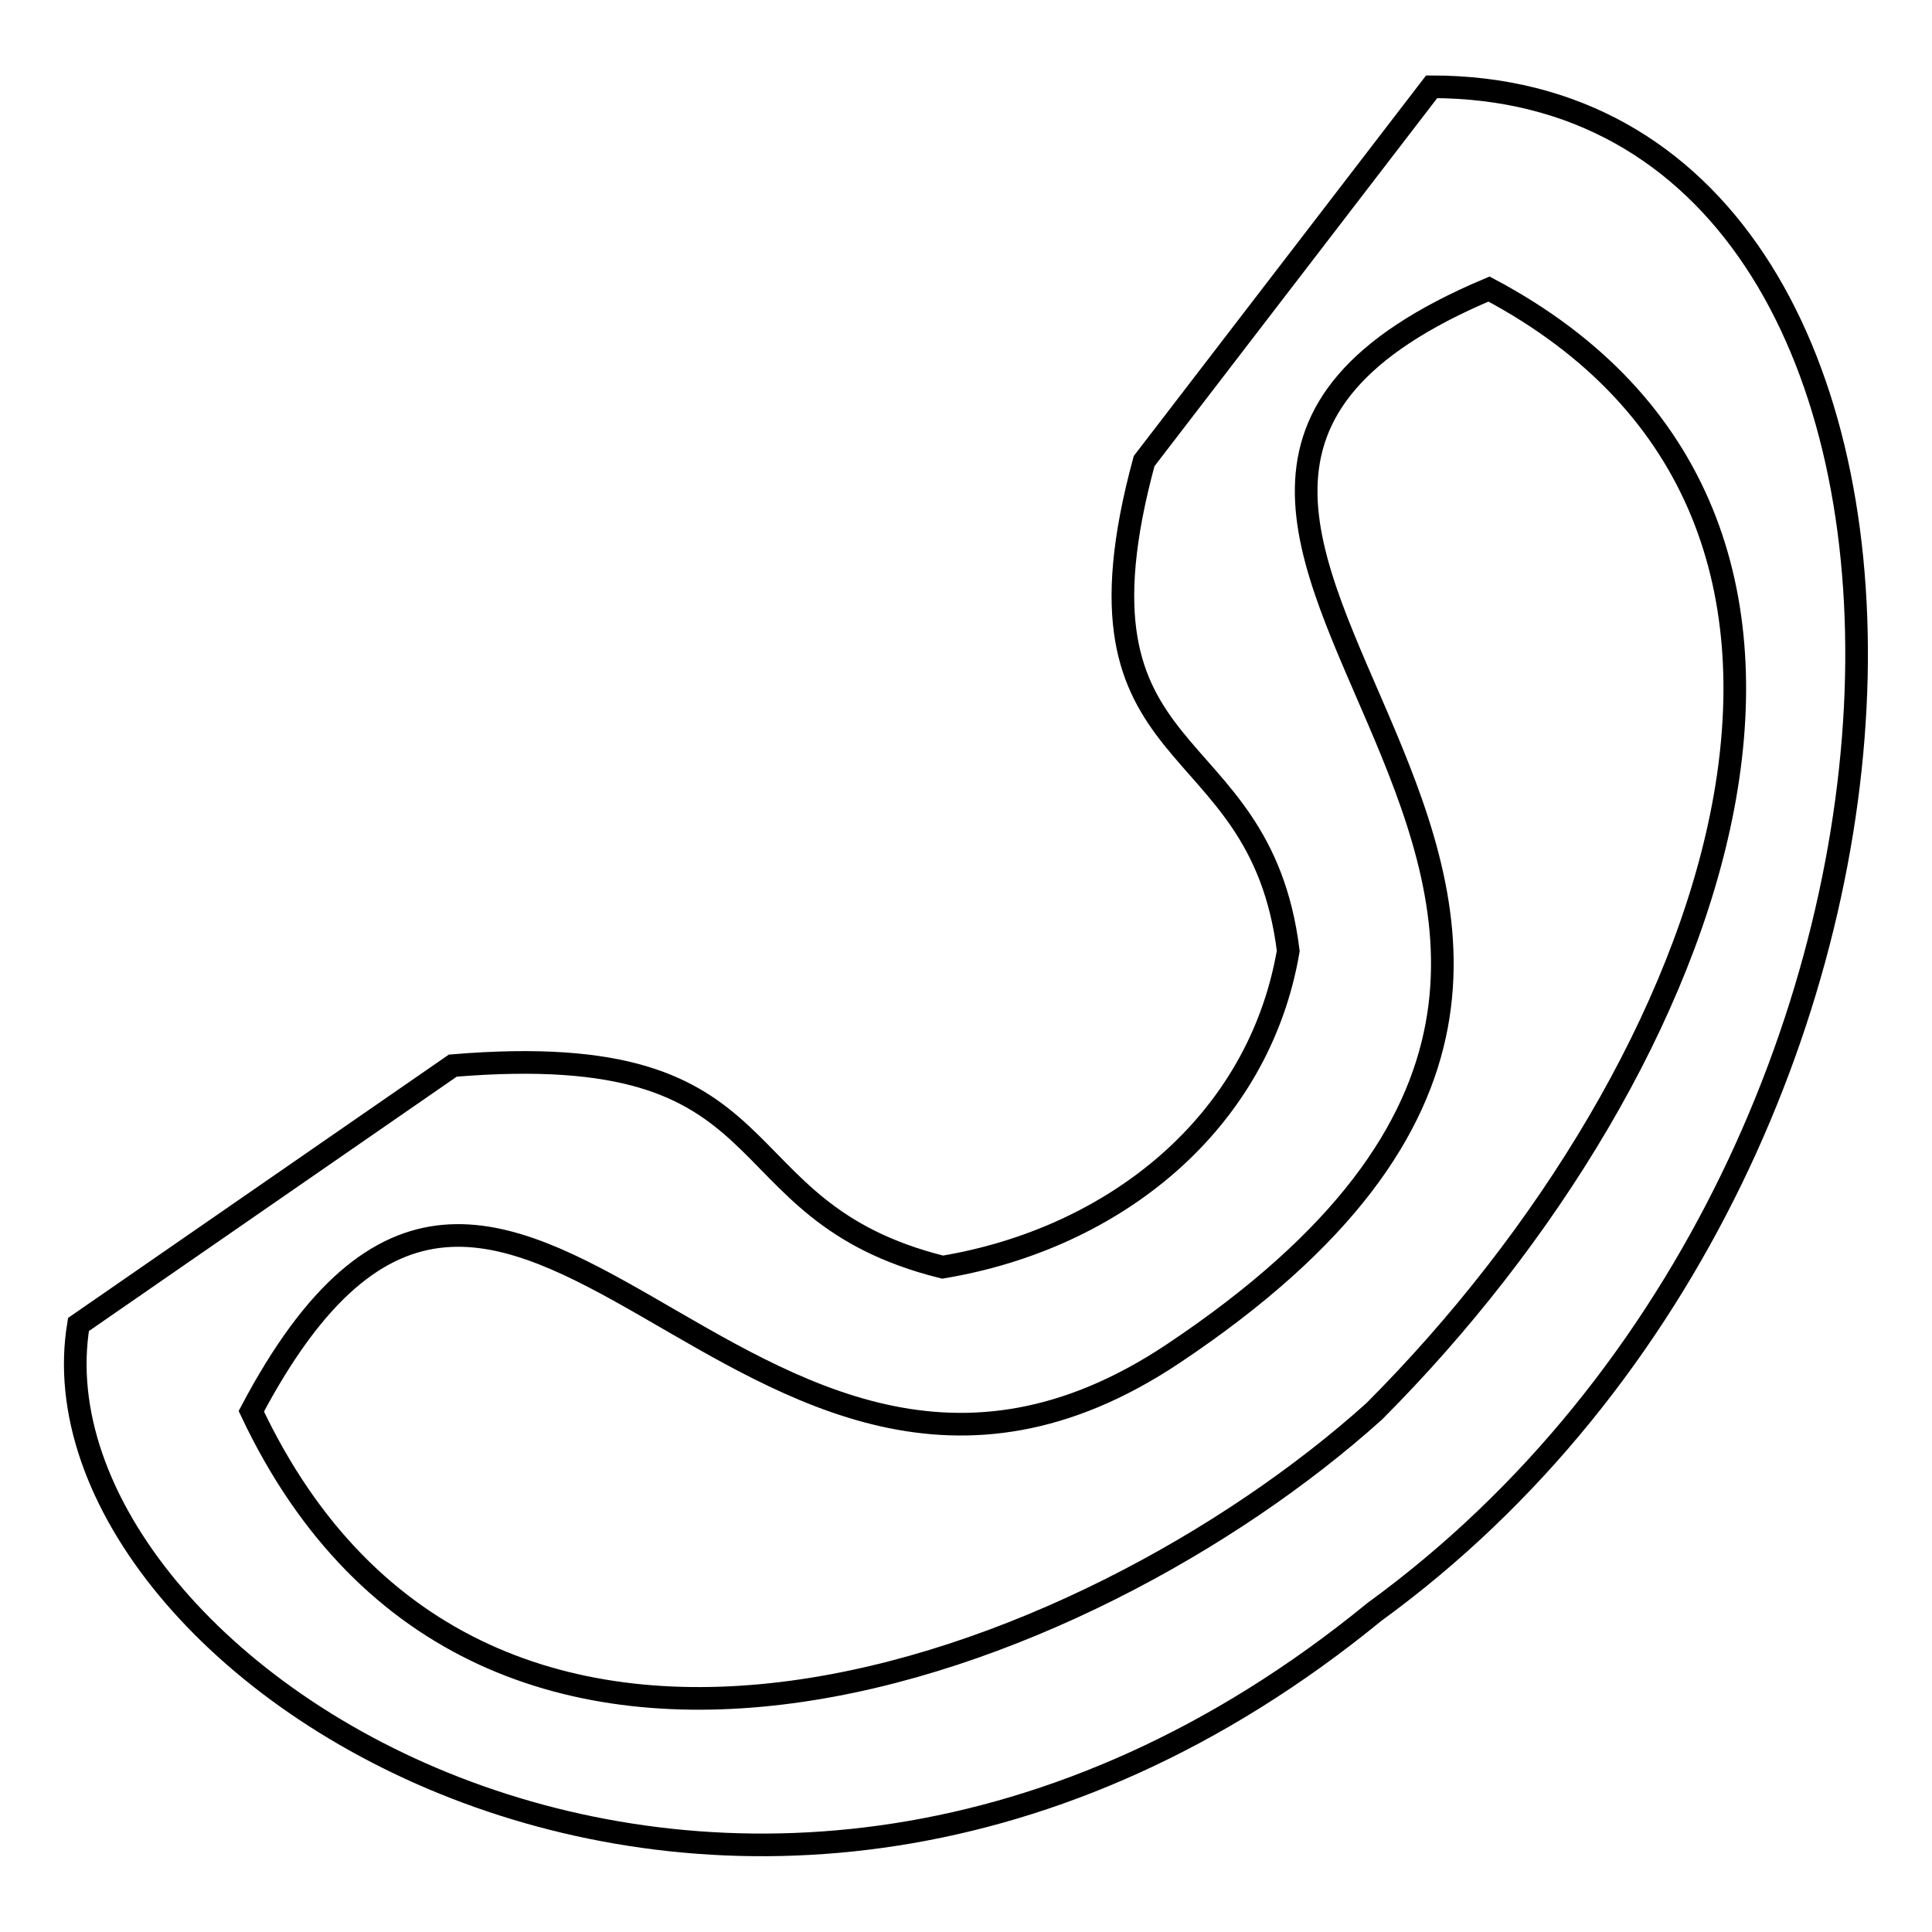 <?xml version="1.0" encoding="utf-8"?>
<!-- Svg Vector Icons : http://www.onlinewebfonts.com/icon -->
<!DOCTYPE svg PUBLIC "-//W3C//DTD SVG 1.1//EN" "http://www.w3.org/Graphics/SVG/1.1/DTD/svg11.dtd">
<svg version="1.1" xmlns="http://www.w3.org/2000/svg" xmlns:xlink="http://www.w3.org/1999/xlink" x="0px" y="0px" viewBox="0 0 256 256" enable-background="new 0 0 256 256" xml:space="preserve">
<g><g><path stroke-width="3" fill-opacity="0" stroke="#000000"  d="M182.1,187c-38.1,34.3-118.2,64.9-148.8,0c34.3-64.9,64.9,30.5,122.1-7.6c91.5-61-30.5-110.6,41.9-141.1C254.6,68.7,227.8,141.2,182.1,187z M124.9,167.9c-30.5-7.6-19.1-30.5-64.9-26.7l-49.6,34.3c-7.6,45.8,87.7,106.8,171.7,38.1c83.9-61,83.9-202.1,7.6-202.1l-38.1,49.6c-11.4,42,15.3,34.3,19.1,64.9C166.8,148.8,147.7,164.1,124.9,167.9z"/></g></g>
</svg>